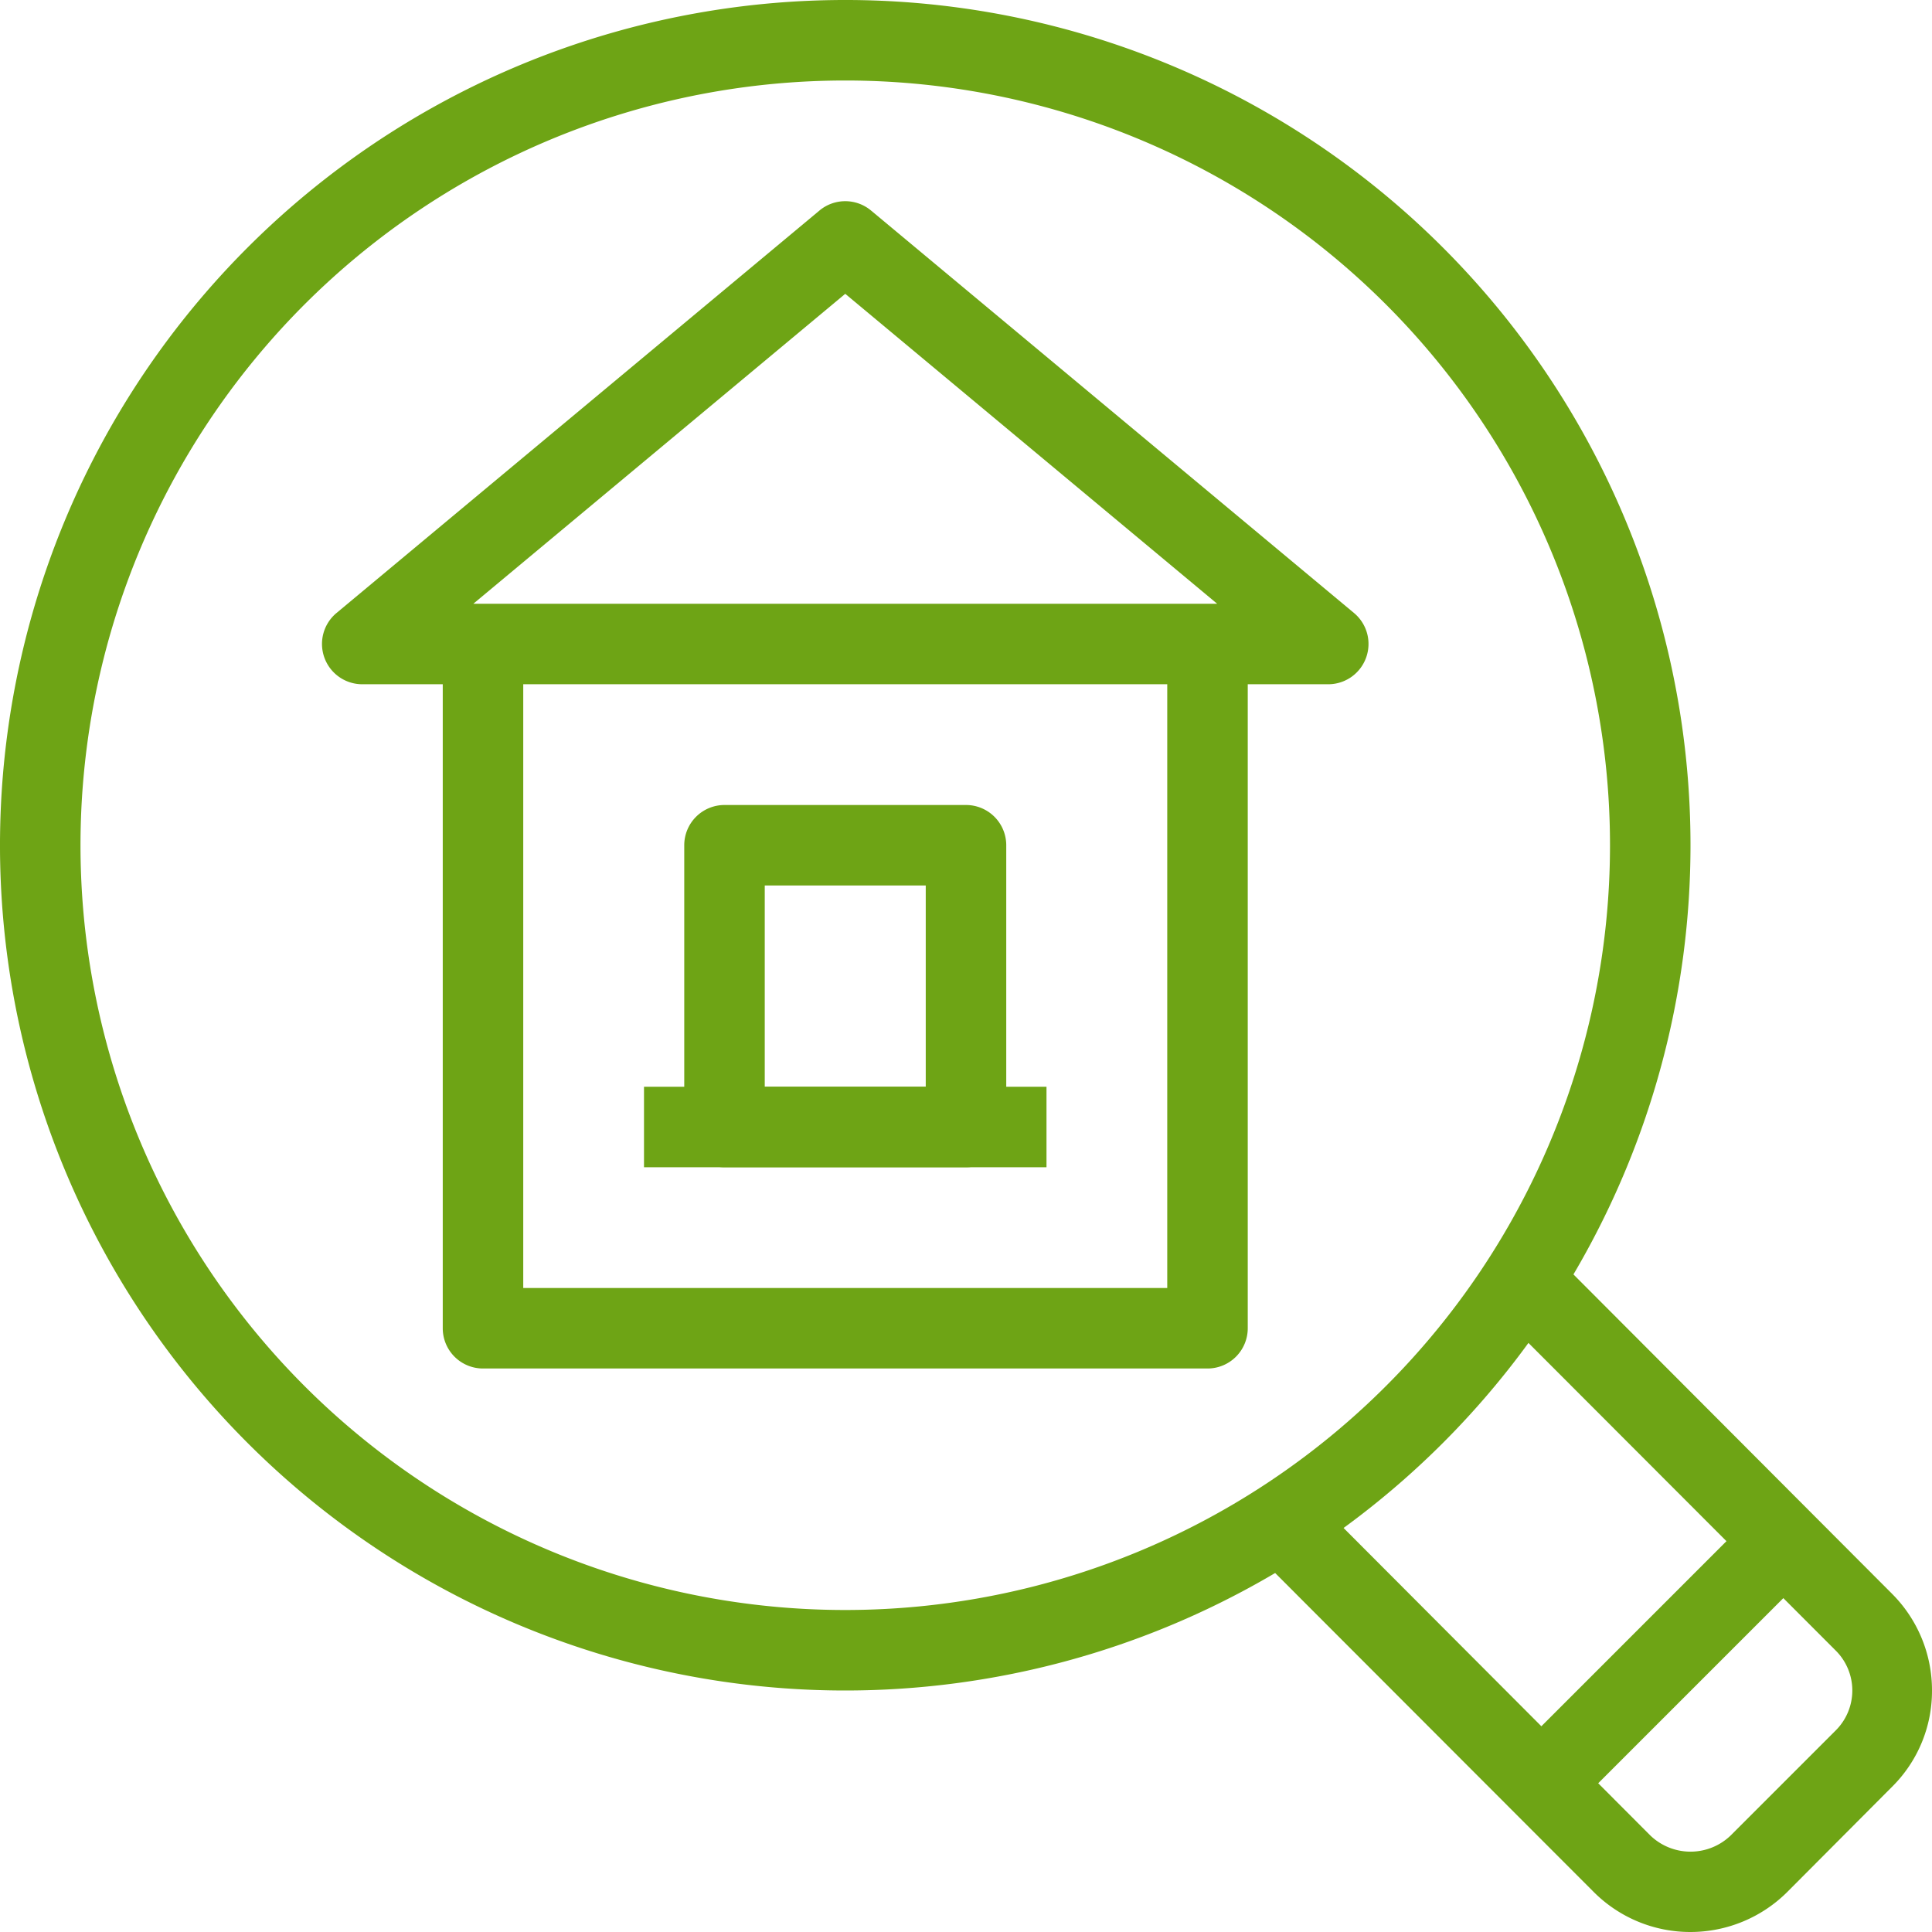 <?xml version="1.0" encoding="UTF-8"?><svg xmlns="http://www.w3.org/2000/svg" viewBox="0 0 48 48"><defs><style>.cls-1{fill:#6ea415;}</style></defs><g id="Layer_2" data-name="Layer 2"><g id="layer_1-2" data-name="layer 1"><path class="cls-1" d="M21,42A21,21,0,1,1,42,21,21,21,0,0,1,21,42ZM21,2A19,19,0,1,0,40,21,19,19,0,0,0,21,2Z"/><path class="cls-1" d="M30,34H12a1,1,0,0,1-1-1V16h2V32H29V16h2V33A1,1,0,0,1,30,34Z"/><path class="cls-1" d="M33,17H9a1,1,0,0,1-.94-.66,1,1,0,0,1,.3-1.11l12-10a1,1,0,0,1,1.28,0l12,10a1,1,0,0,1,.3,1.11A1,1,0,0,1,33,17ZM11.76,15H30.24L21,7.3Z"/><path class="cls-1" d="M42,48a3.39,3.39,0,0,1-2.41-1l-8.21-8.22,1.41-1.41L41,45.6a1.44,1.44,0,0,0,2,0l2.6-2.6a1.4,1.4,0,0,0,0-2l-8.21-8.22,1.41-1.41L47,39.59A3.39,3.39,0,0,1,48,42a3.35,3.35,0,0,1-1,2.4L44.41,47A3.41,3.41,0,0,1,42,48Z"/><rect class="cls-1" x="37.06" y="40.3" width="8.49" height="2" transform="translate(-17.11 41.3) rotate(-45)"/><path class="cls-1" d="M24,29H18a1,1,0,0,1-1-1V21a1,1,0,0,1,1-1h6a1,1,0,0,1,1,1v7A1,1,0,0,1,24,29Zm-5-2h4V22H19Z"/><rect class="cls-1" x="16" y="27" width="10" height="2"/></g></g></svg>
